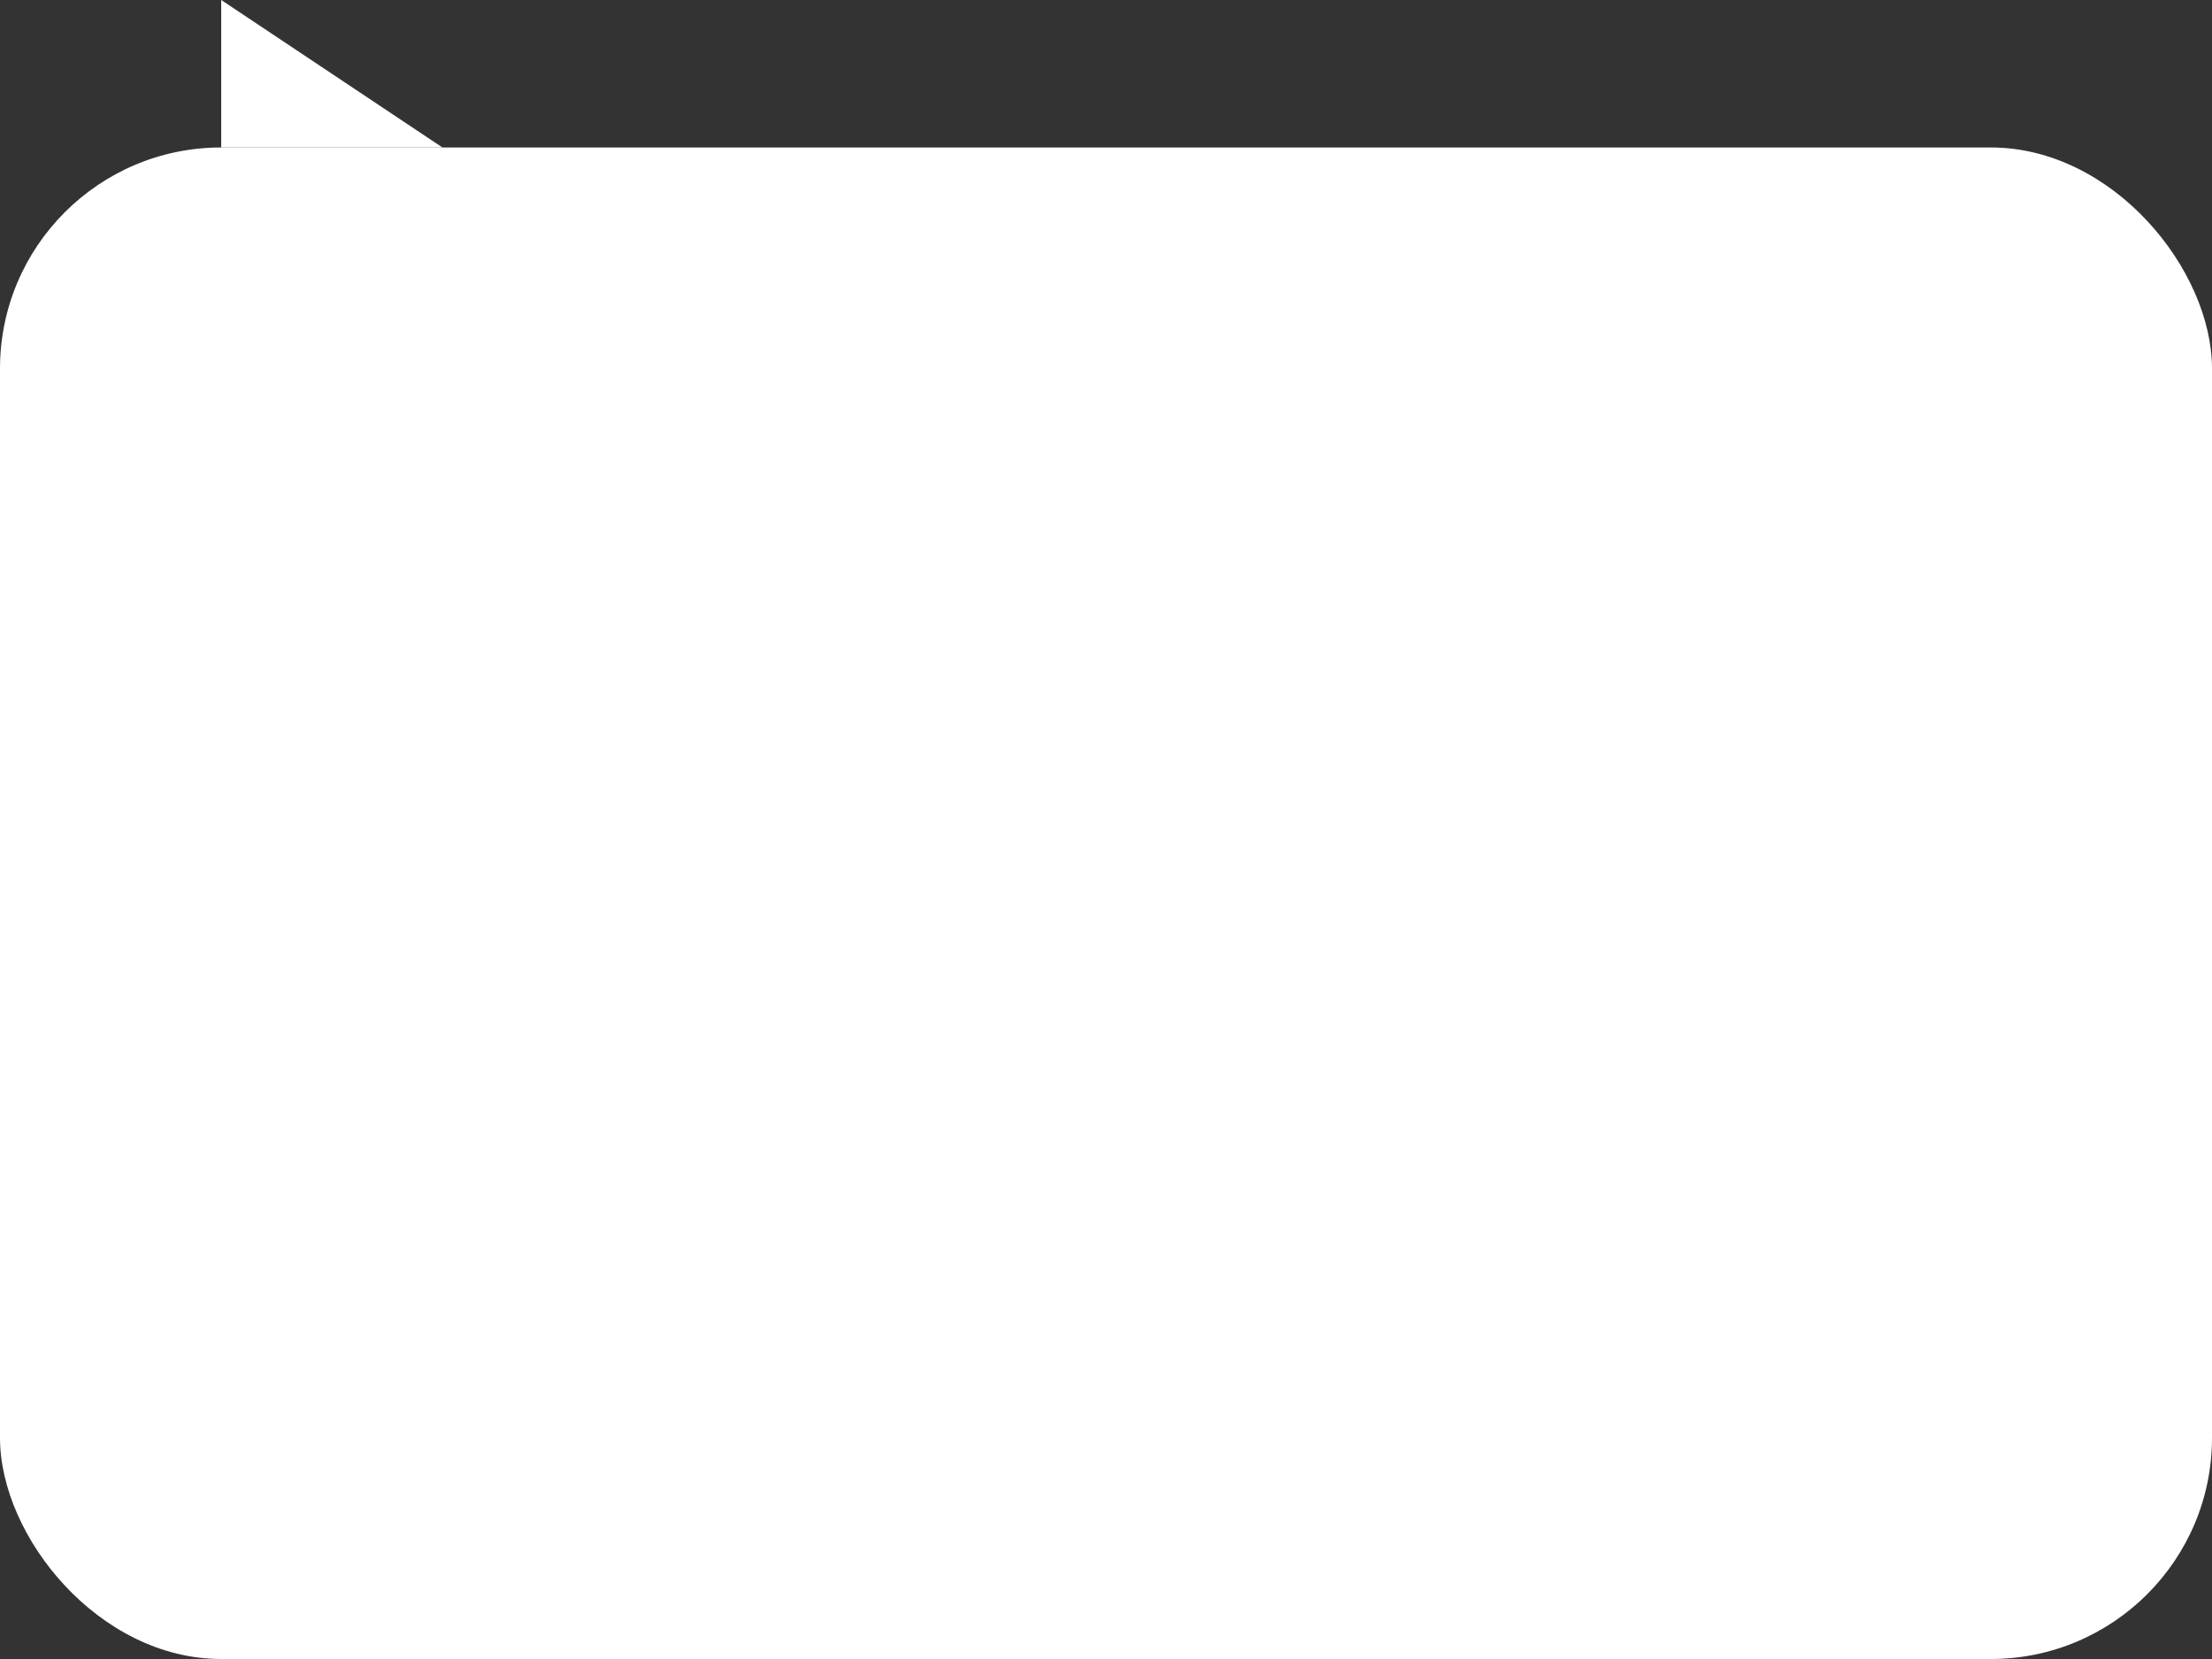 <?xml version="1.0" encoding="UTF-8"?> <svg xmlns="http://www.w3.org/2000/svg" width="300" height="225" viewBox="0 0 300 225" fill="none"><rect x="0" y="0" width="300" height="225" fill="#333333" stroke="none"/> <rect y="20" width="300" height="205" rx="30" fill="white"></rect> <path d="M60 20L45 10L30 -1.19249e-07L30 20L60 20Z" fill="white"></path> </svg> 